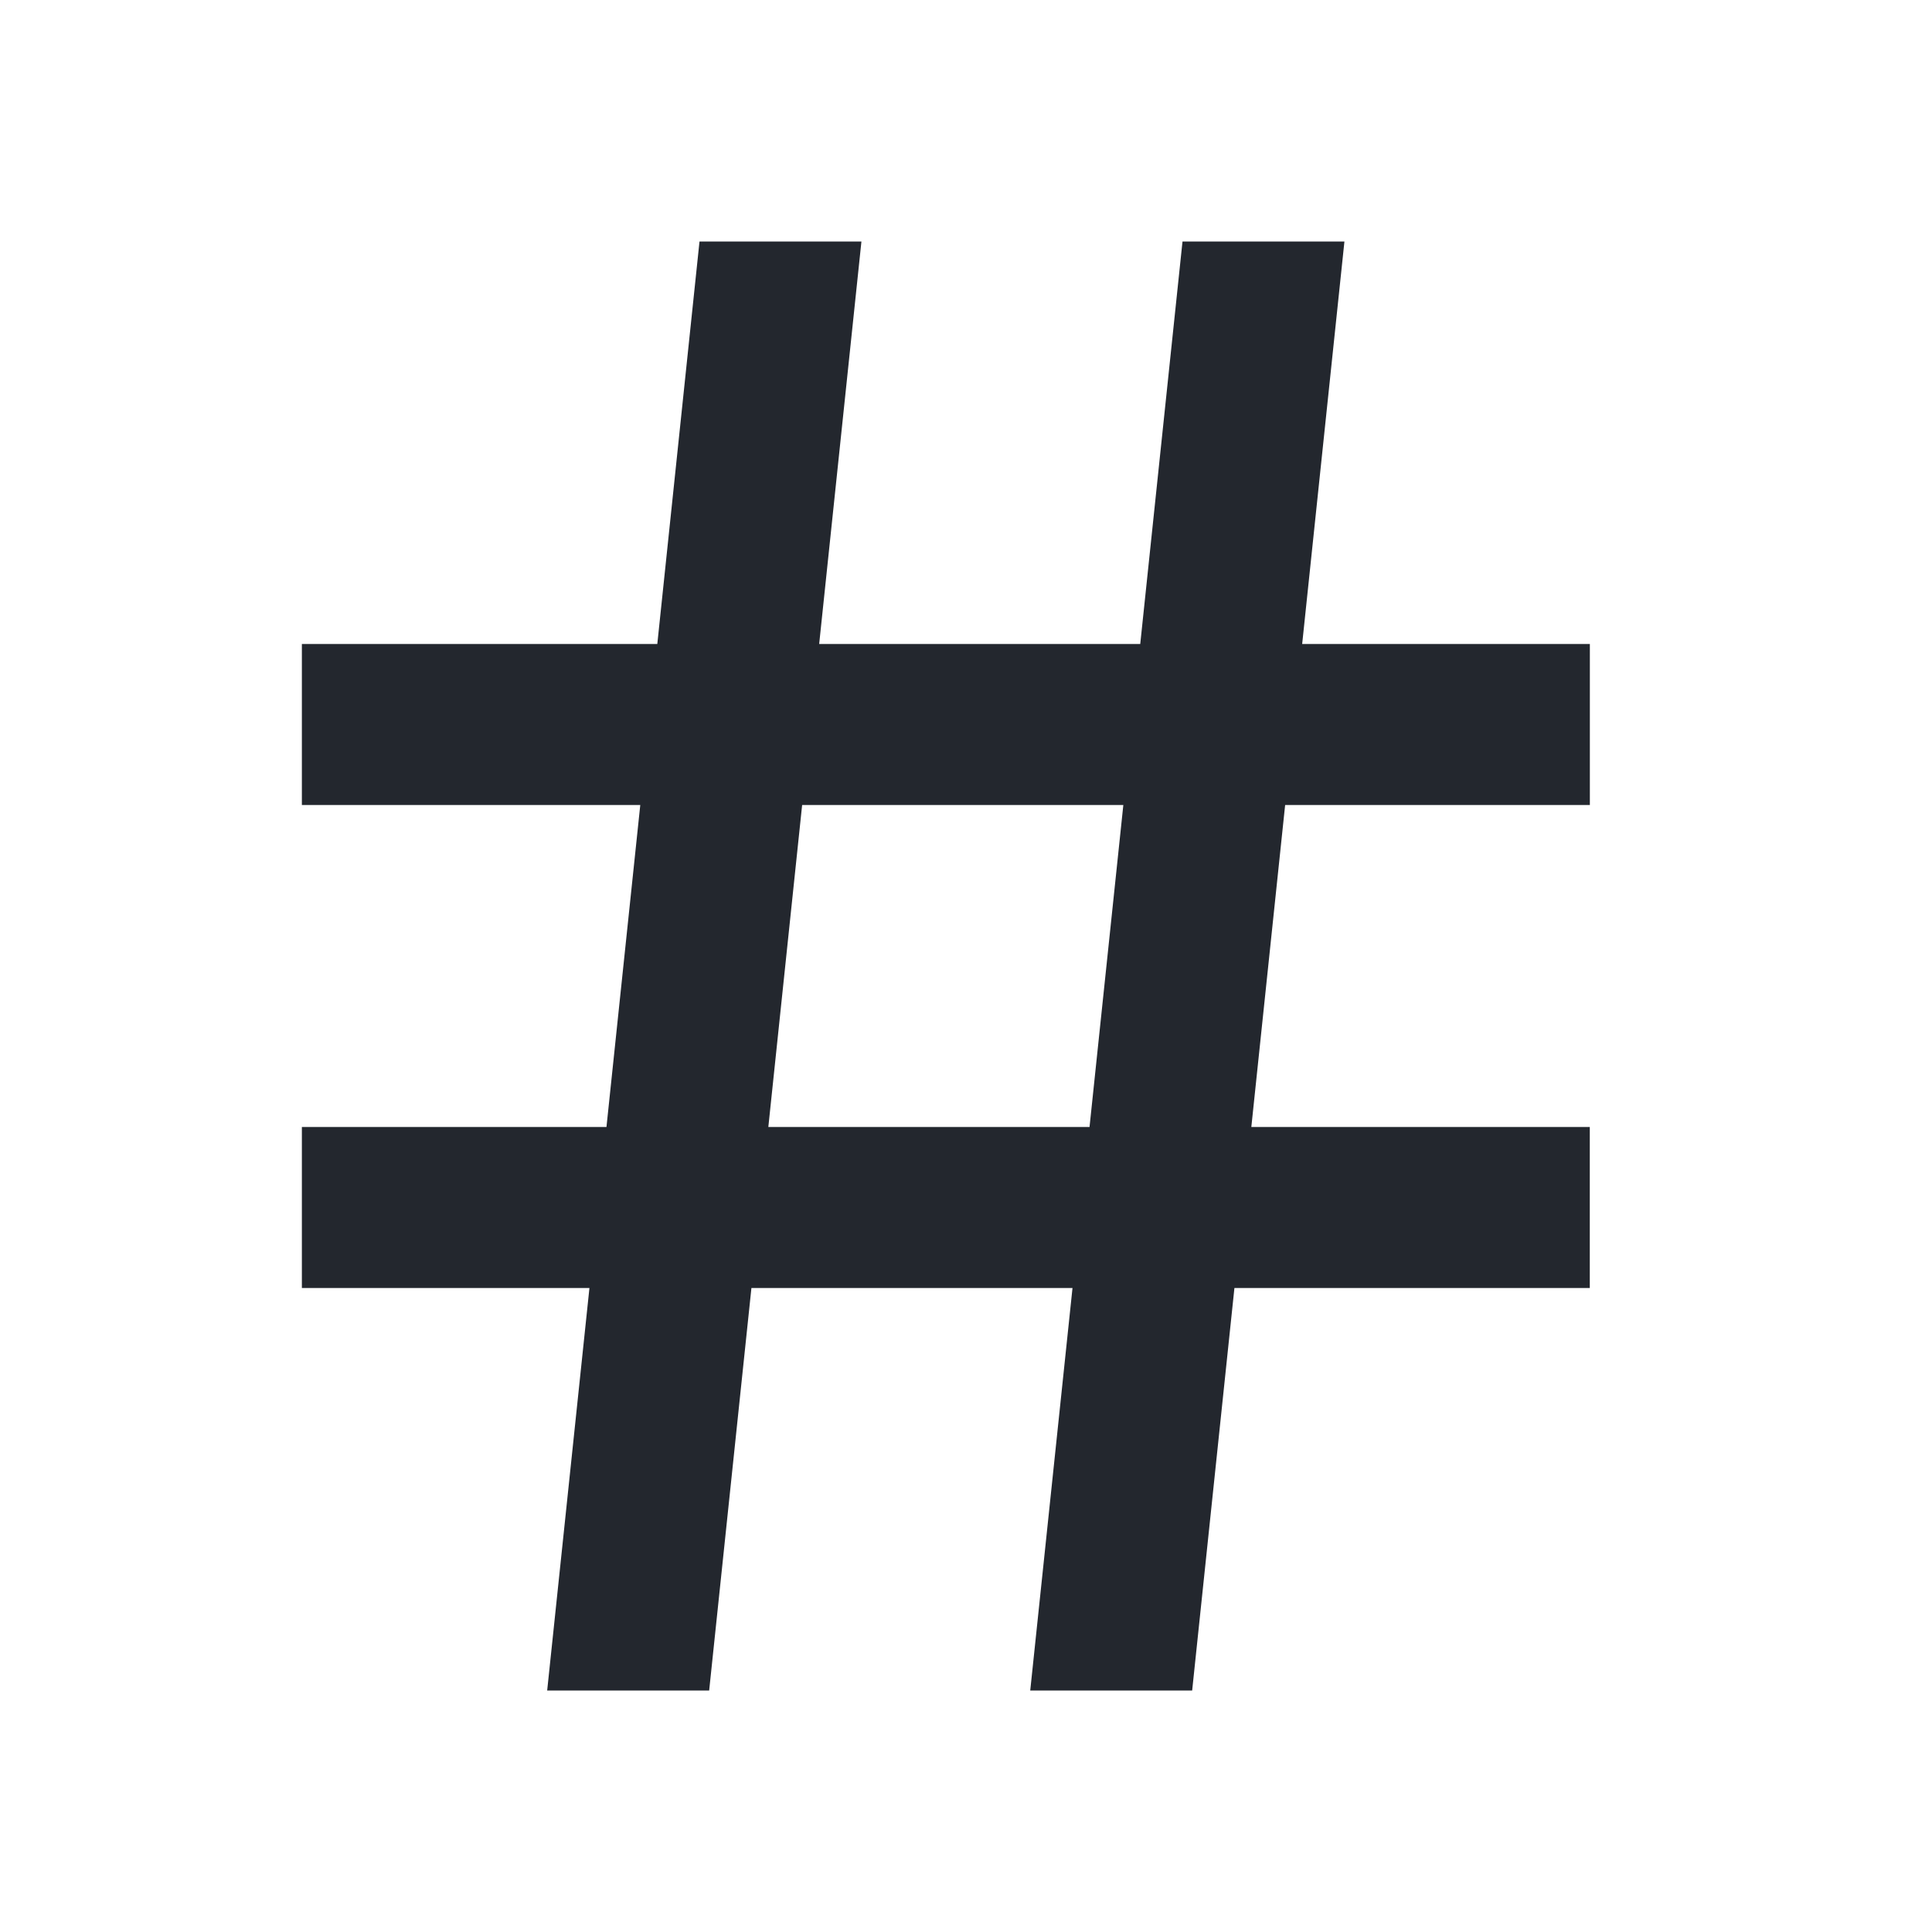 <svg width="32" height="32" viewBox="0 0 32 32" fill="none" xmlns="http://www.w3.org/2000/svg">
<path d="M10.045 18.667L10.605 13.333H5V10.667H10.887L11.586 4H14.268L13.568 10.667H18.886L19.586 4H22.268L21.568 10.667H26.333V13.333H21.286L20.726 18.667H26.332V21.333H20.446L19.746 28H17.064L17.764 21.333H12.446L11.746 28H9.063L9.763 21.333H5V18.667H10.046H10.045ZM12.726 18.667H18.046L18.606 13.333H13.286L12.726 18.667Z" fill="#23272E"/>
</svg>
